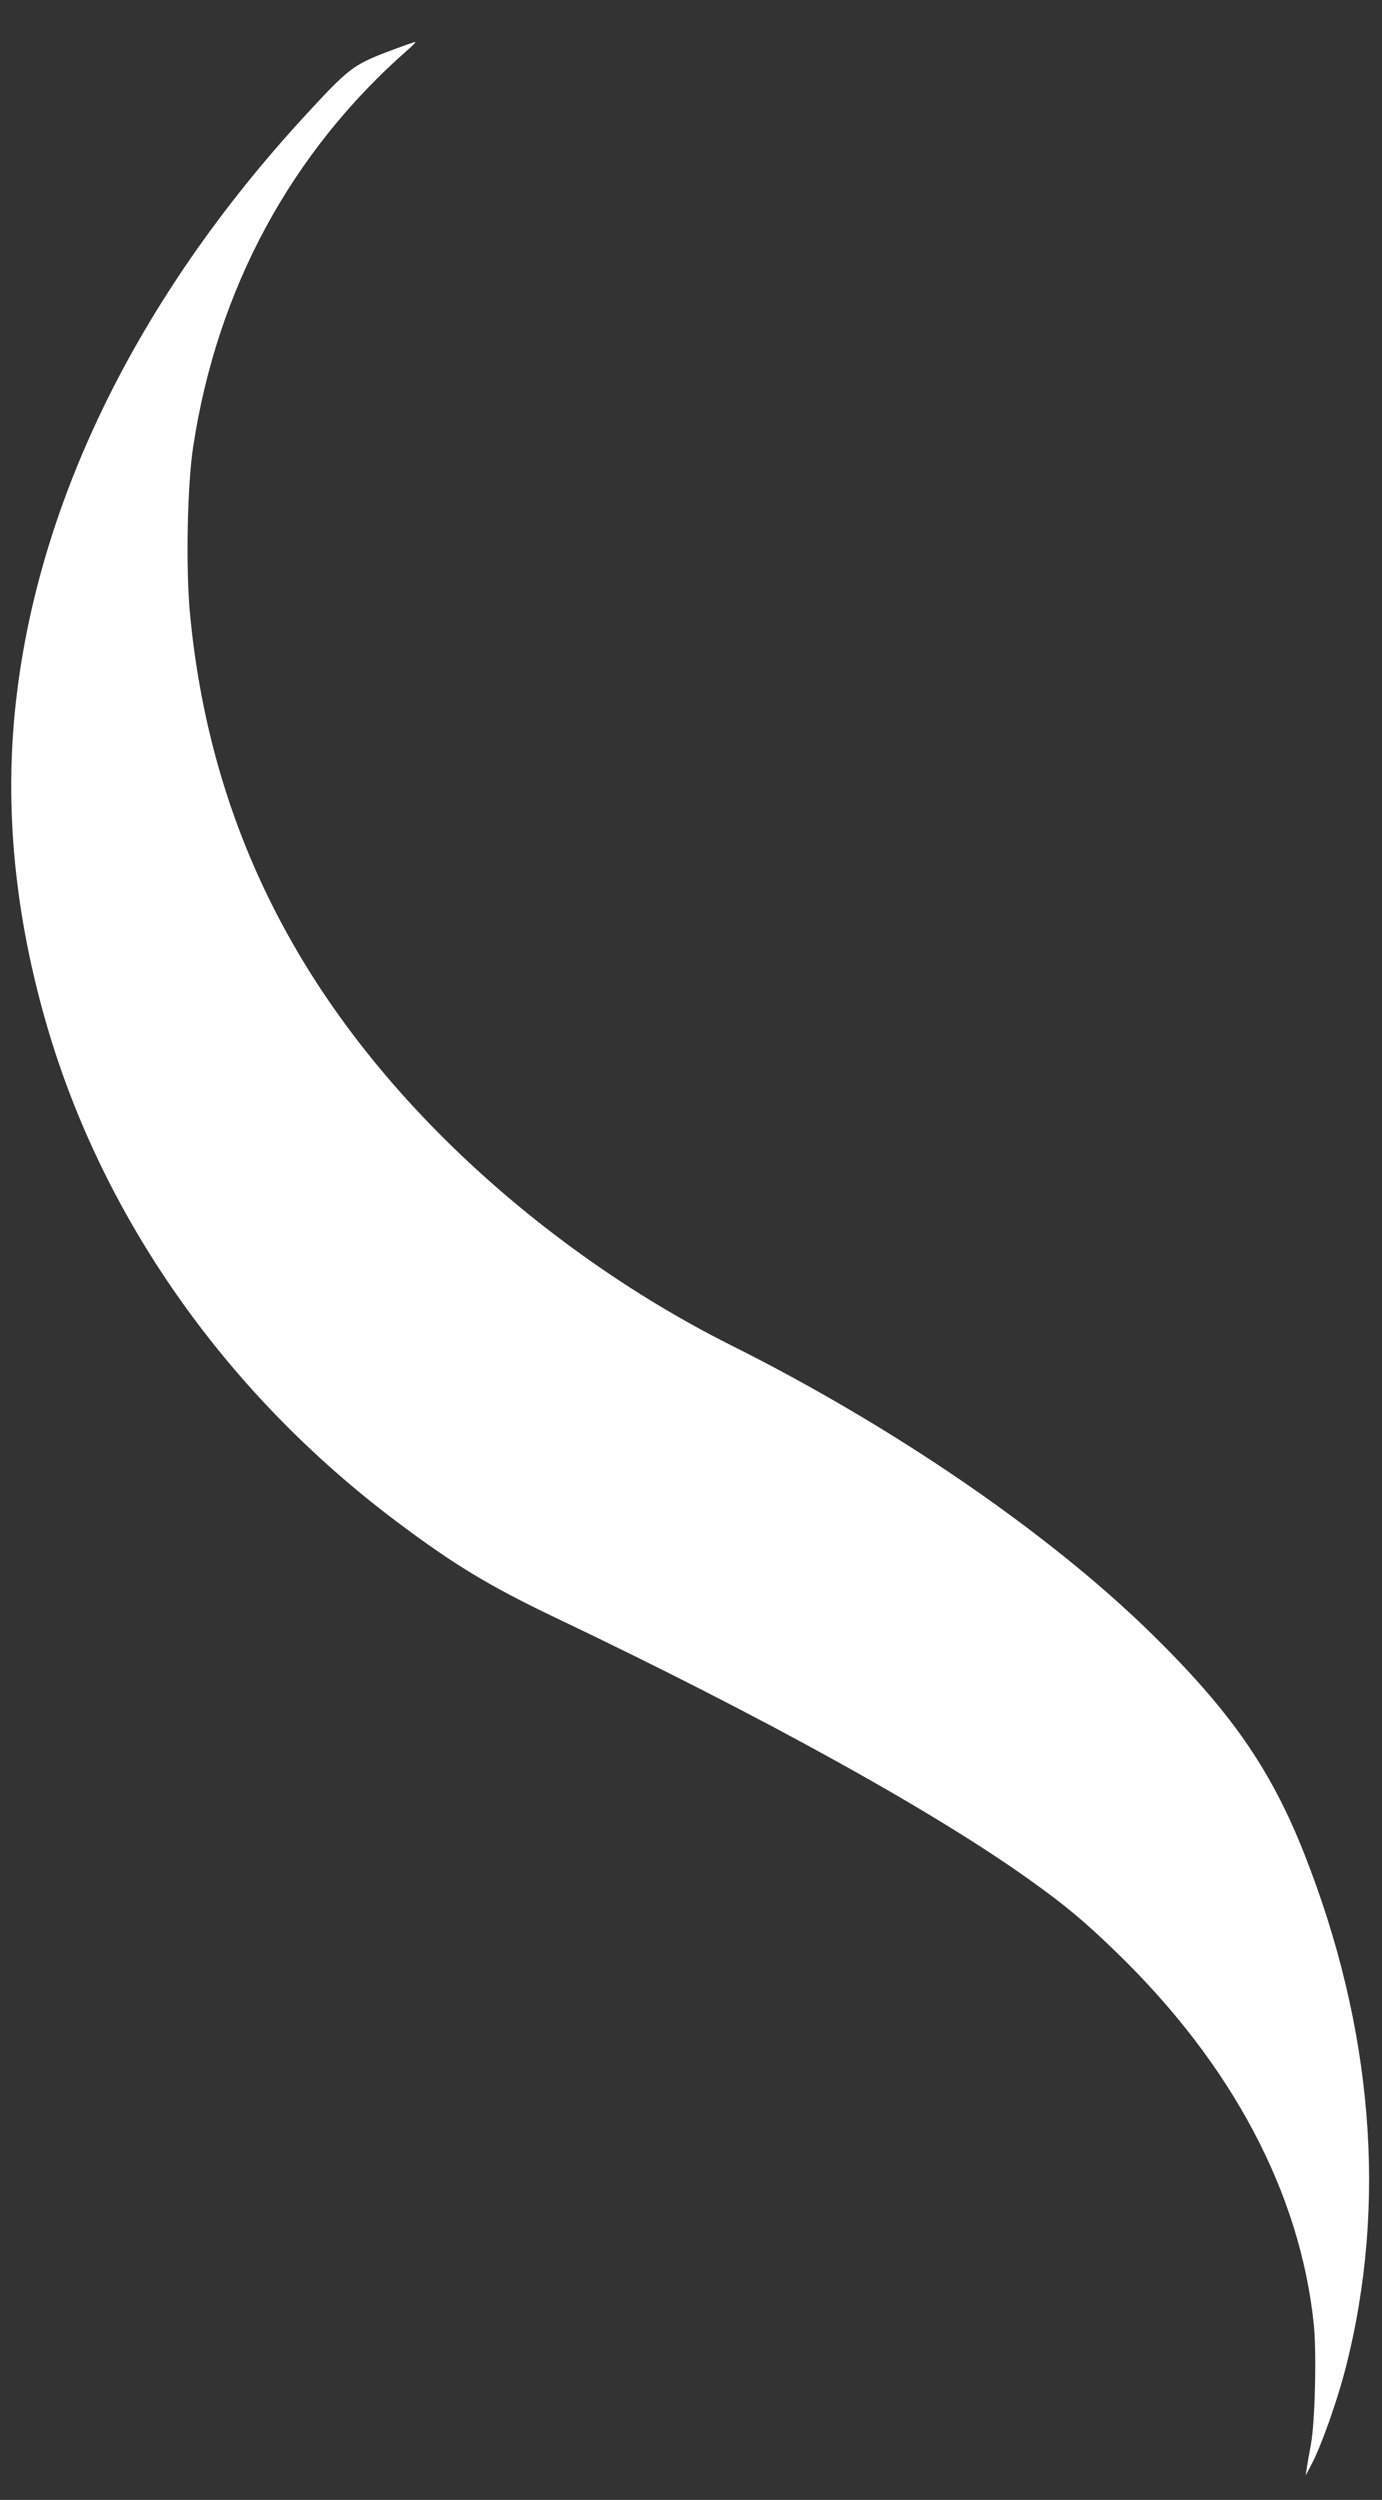 <?xml version="1.0" standalone="no"?>
<!DOCTYPE svg PUBLIC "-//W3C//DTD SVG 20010904//EN"
 "http://www.w3.org/TR/2001/REC-SVG-20010904/DTD/svg10.dtd">
<svg version="1.0" xmlns="http://www.w3.org/2000/svg"
 width="708pt" height="1280pt" viewBox="0 0 708 1280"
 preserveAspectRatio="xMidYMid meet">
<rect x="0" y="0" width="708" height="1280" fill="#333333" stroke="none"/>
<g transform="translate(0,1280) scale(0.1,-0.1)"
fill="#ffffff" stroke="none">
<path d="M1980 12533 c-171 -66 -196 -85 -417 -325 -868 -942 -1387 -2011
-1488 -3065 -51 -530 10 -1082 180 -1644 295 -969 919 -1845 1773 -2487 296
-223 482 -335 822 -497 1056 -503 1938 -991 2430 -1344 179 -128 276 -209 437
-365 594 -574 945 -1235 1014 -1911 14 -146 6 -495 -15 -610 -8 -44 -18 -98
-21 -120 l-6 -40 25 47 c52 96 137 334 182 512 211 832 138 1731 -213 2621
-172 437 -380 736 -794 1140 -524 511 -1314 1052 -2144 1467 -559 280 -1094
672 -1530 1119 -738 758 -1144 1614 -1241 2619 -23 232 -15 667 16 865 123
806 501 1505 1098 2029 24 20 42 39 40 41 -2 2 -68 -22 -148 -52z"/>
</g>
</svg>
